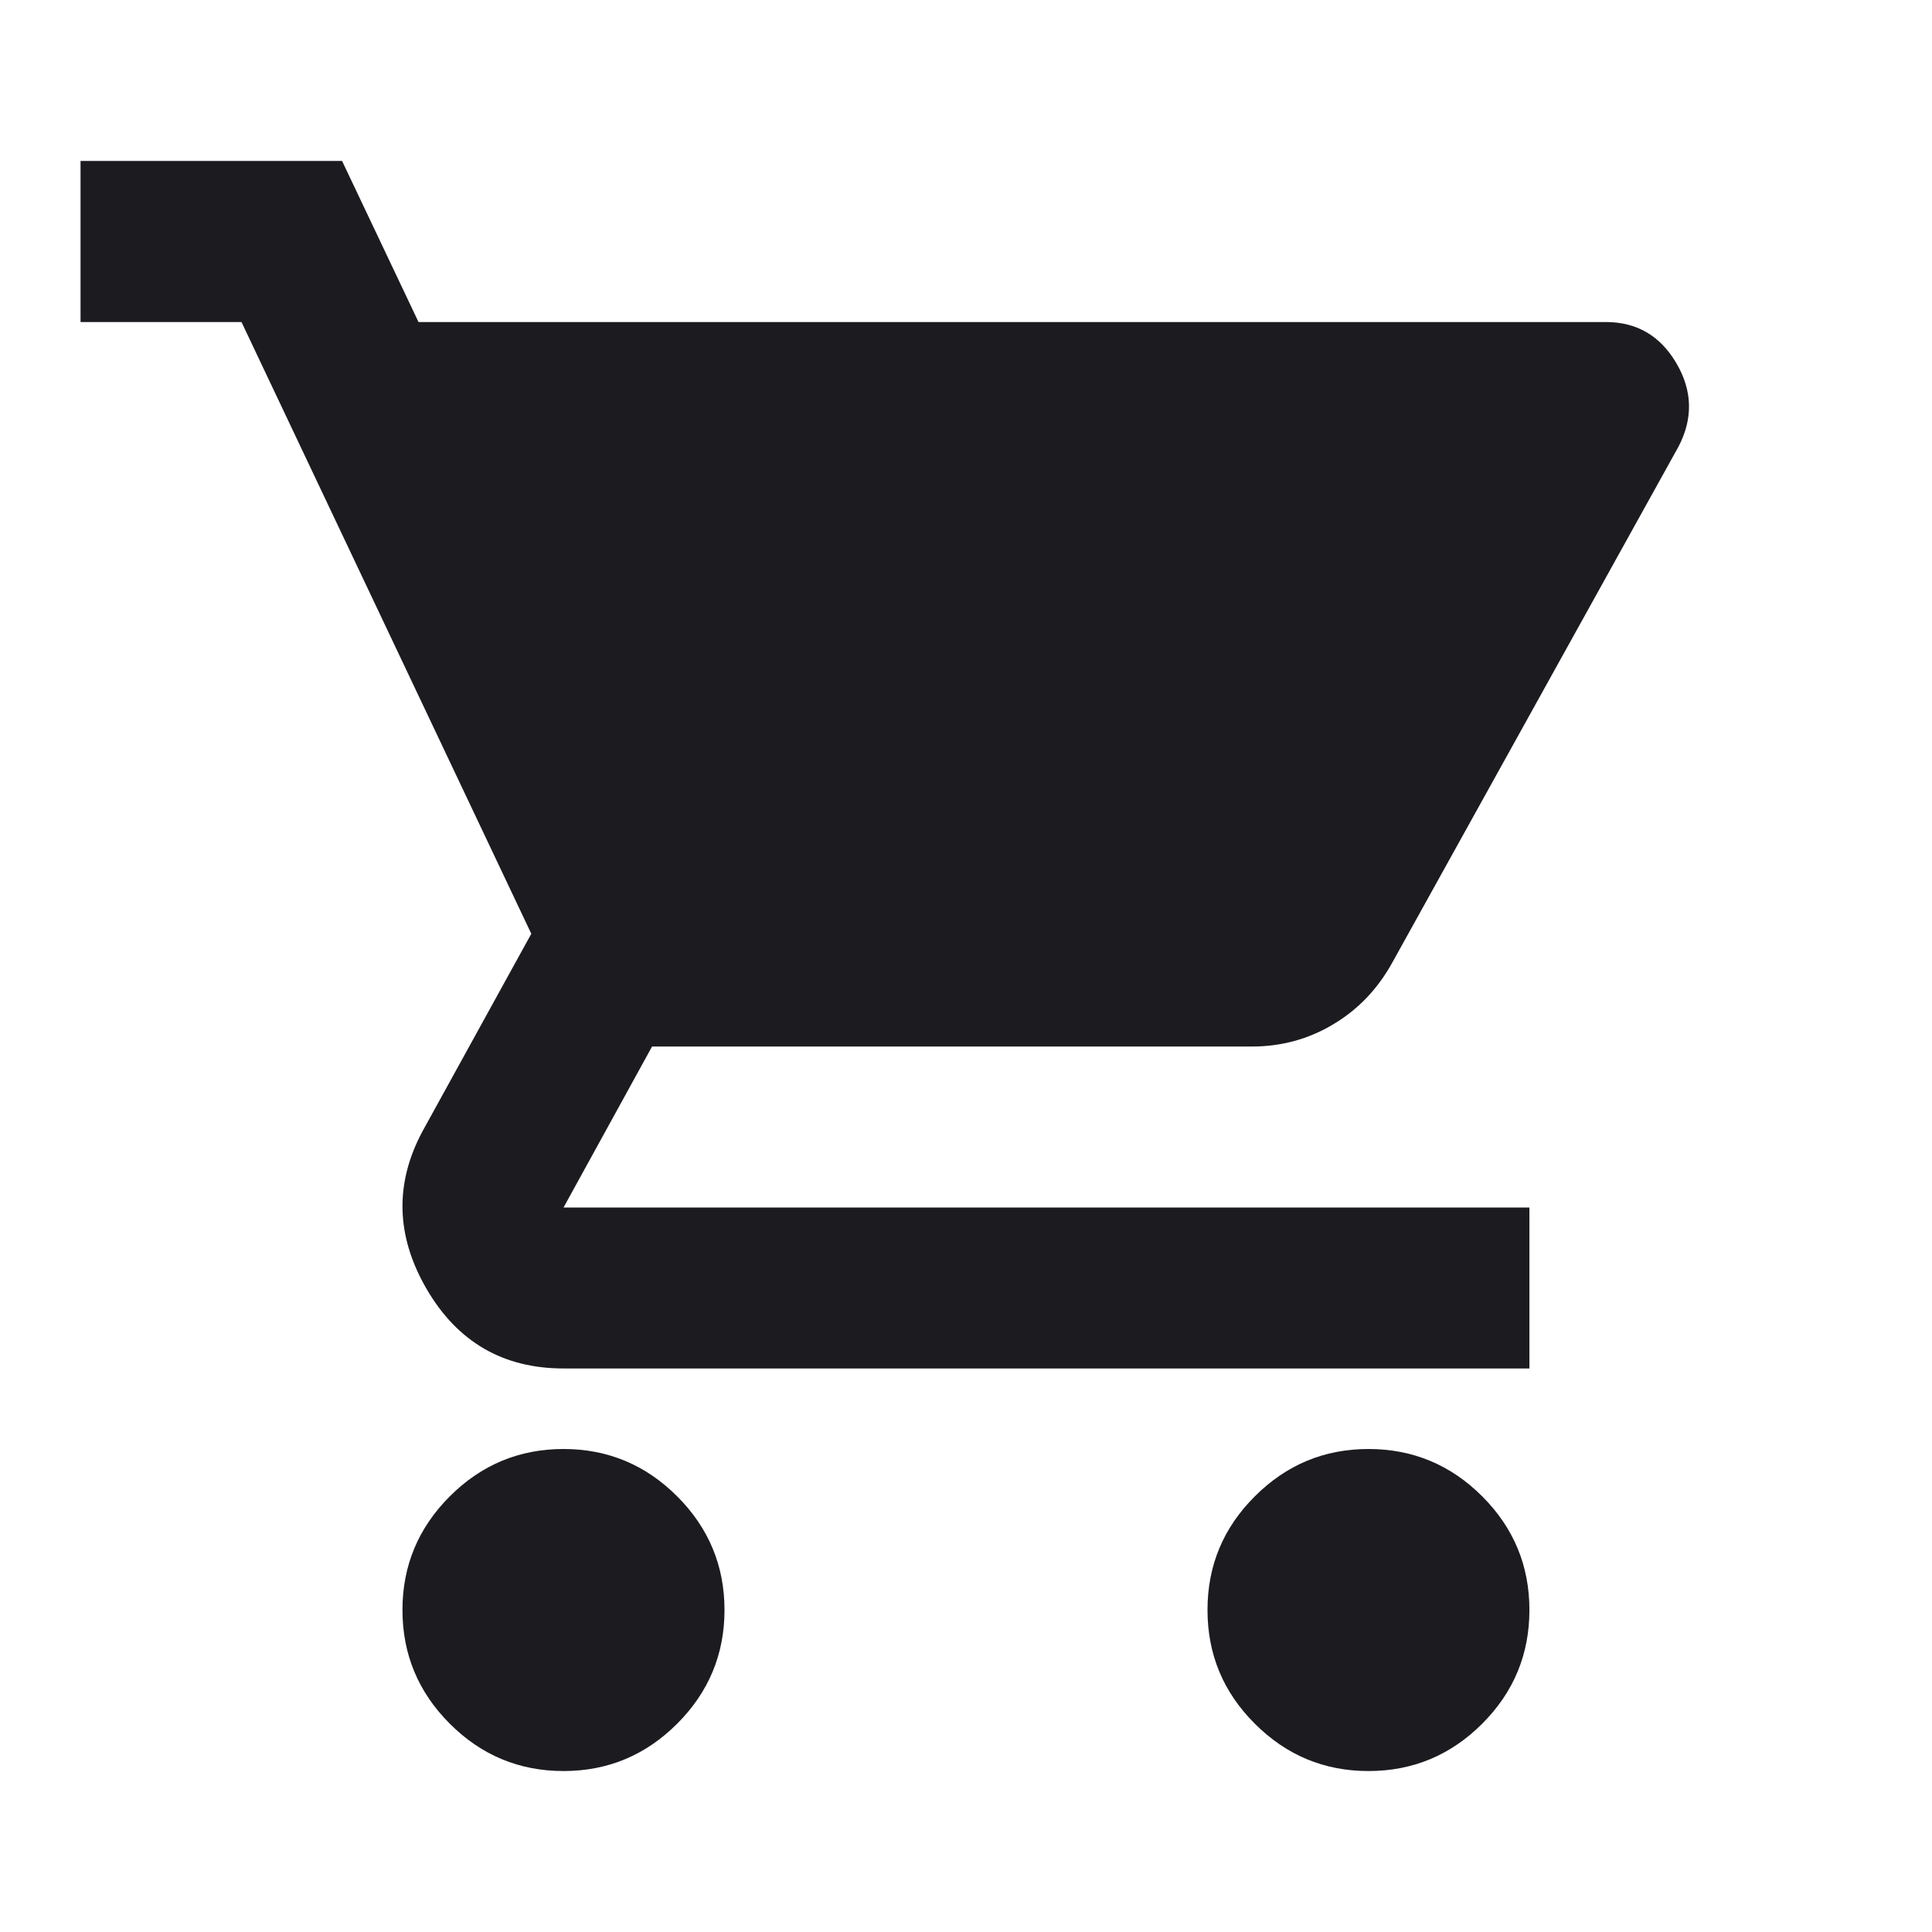 <svg width="16" height="16" viewBox="0 0 16 16" fill="none" xmlns="http://www.w3.org/2000/svg">
<g id="shopping_cart">
<mask id="mask0_2442_18432" style="mask-type:alpha" maskUnits="userSpaceOnUse" x="0" y="0" width="16" height="16">
<rect id="Bounding box" width="16" height="16" fill="#D9D9D9"/>
</mask>
<g mask="url(#mask0_2442_18432)">
<path id="shopping_cart_2" d="M4.667 14.667C4.3 14.667 3.986 14.536 3.725 14.275C3.464 14.014 3.333 13.7 3.333 13.333C3.333 12.967 3.464 12.653 3.725 12.392C3.986 12.131 4.3 12 4.667 12C5.033 12 5.347 12.131 5.608 12.392C5.869 12.653 6 12.967 6 13.333C6 13.7 5.869 14.014 5.608 14.275C5.347 14.536 5.033 14.667 4.667 14.667ZM11.333 14.667C10.966 14.667 10.653 14.536 10.392 14.275C10.13 14.014 10 13.7 10 13.333C10 12.967 10.13 12.653 10.392 12.392C10.653 12.131 10.966 12 11.333 12C11.7 12 12.014 12.131 12.275 12.392C12.536 12.653 12.666 12.967 12.666 13.333C12.666 13.7 12.536 14.014 12.275 14.275C12.014 14.536 11.7 14.667 11.333 14.667ZM3.466 2.667H13.3C13.555 2.667 13.75 2.781 13.883 3.008C14.017 3.236 14.022 3.467 13.9 3.7L11.533 7.967C11.411 8.189 11.247 8.361 11.041 8.483C10.836 8.606 10.611 8.667 10.367 8.667H5.4L4.667 10H12.666V11.333H4.667C4.167 11.333 3.789 11.114 3.533 10.675C3.278 10.236 3.267 9.8 3.5 9.367L4.4 7.733L2 2.667H0.667V1.333H2.833L3.466 2.667Z" fill="#1C1B1F"/>
</g>
</g>
</svg>

